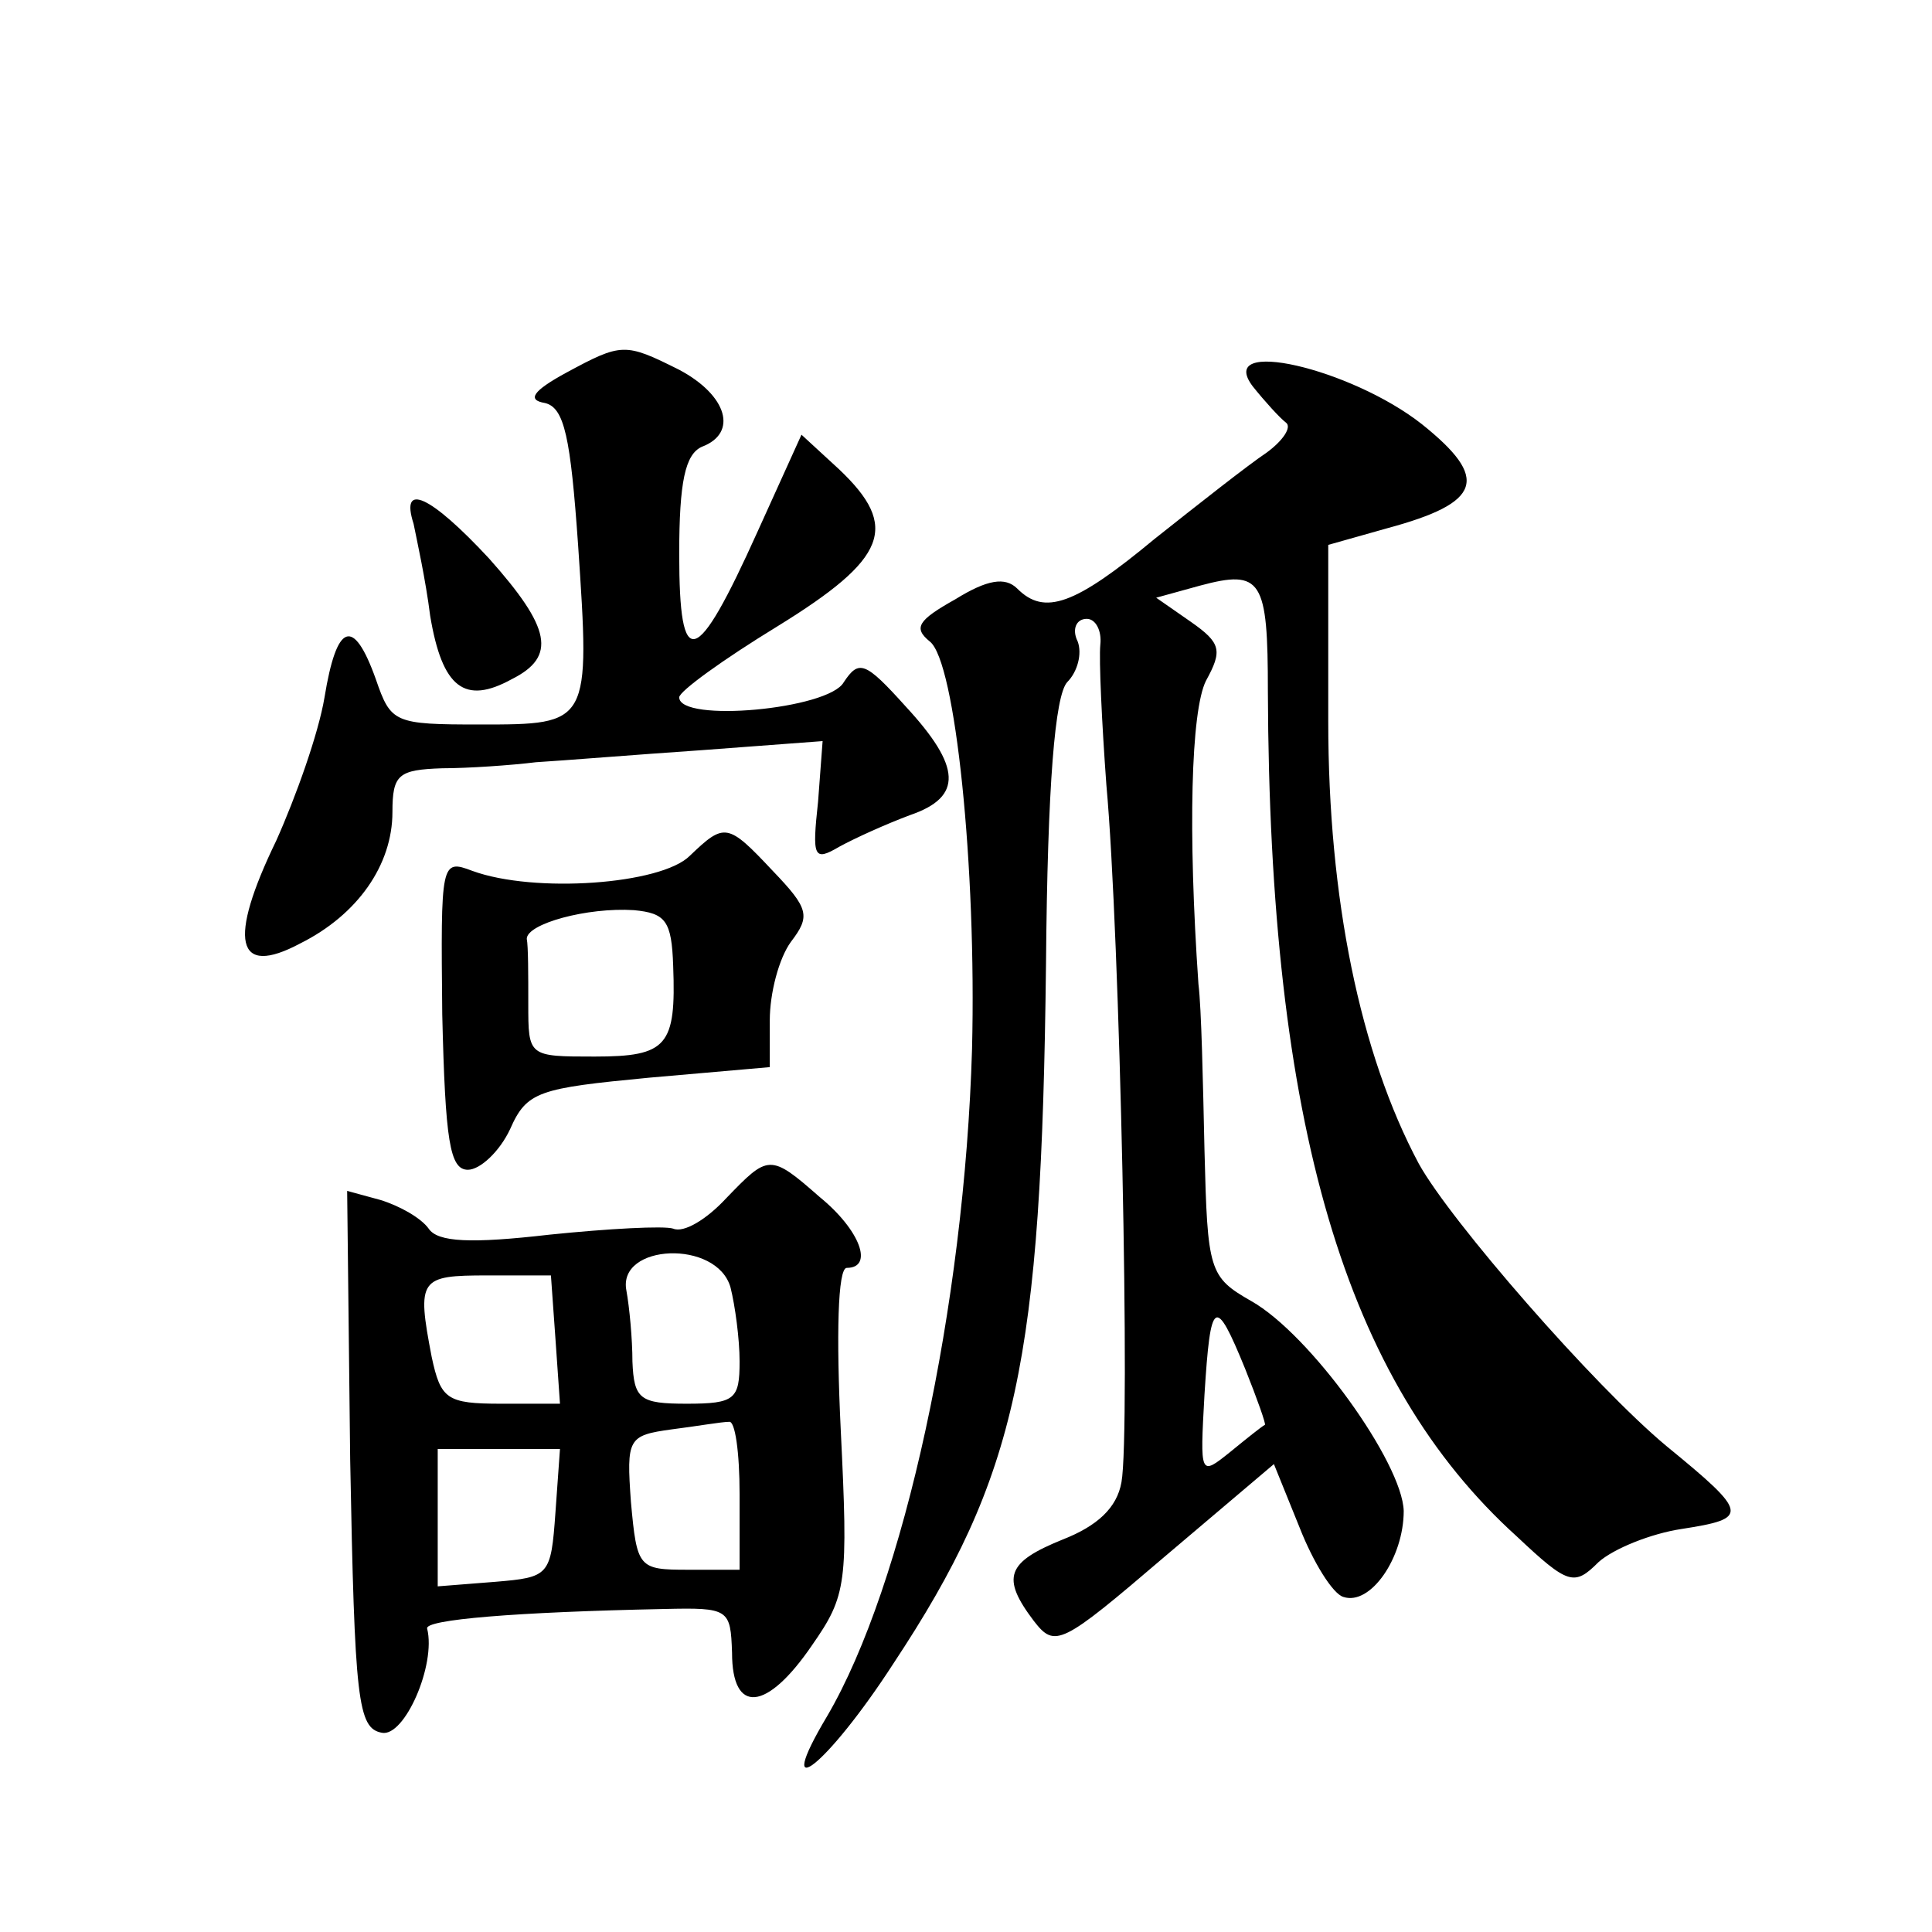 <?xml version="1.0" standalone="no"?>
<!DOCTYPE svg PUBLIC "-//W3C//DTD SVG 20010904//EN"
 "http://www.w3.org/TR/2001/REC-SVG-20010904/DTD/svg10.dtd">
<svg version="1.0" xmlns="http://www.w3.org/2000/svg"
 width="128pt" height="128pt" viewBox="0 0 128 128"
 preserveAspectRatio="xMidYMid meet">
<g transform="translate(0,128) scale(0.1,-0.1)"
fill="#0" stroke="none">
<path d="M375 1033 c-22 -12 -26 -18 -14 -20 13 -3 17 -23 22 -94 8 -119 8 -119
-65 -119 -57 0 -59 1 -69 30 -15 42 -26 37 -34 -12 -4 -24 -19 -66 -32 -95 -32
-66 -27 -91 16 -68 38 19 61 52 61 87 0 25 4 28 33 29 17 0 46 2 62 4 17 1 66 5
110 8 l80 6 -3 -40 c-4 -37 -3 -40 14 -30 11 6 31 15 47 21 35 12 34 32 -3 72 -27
30 -31 31 -41 16 -10 -18 -109 -27 -109 -10 0 4 29 25 65 47 73 45 81 66 41 104
l-25 23 -29 -64 c-41 -91 -52 -94 -52 -15 0 48 4 66 15 71 24 9 17 34 -15 51 -36
18 -38 18 -75 -2z M830 1024 c8 -10 18 -21 22 -24 4 -3 -2 -12 -13 -20 -12 -8 -45
-34 -74 -57 -53 -44 -73 -51 -91 -33 -8 8 -20 6 -41 -7 -25 -14 -28 -19 -17 -28
17 -13 31 -150 28 -270 -5 -170 -45 -355 -96 -442 -37 -62 0 -33 44 35 82 124 98
200 101 463 1 120 6 178 14 187 7 7 10 19 7 27 -4 8 -1 15 6 15 6 0 10 -8 9 -17
-1 -10 1 -52 4 -93 9 -98 16 -429 10 -462 -3 -17 -16 -29 -39 -38 -37 -15 -41 -25
-19 -54 14 -18 18 -16 87 43 l72 61 17 -42 c9 -23 22 -44 29 -46 18 -6 40 26 40
57 -1 32 -62 117 -101 139 -28 16 -29 20 -31 100 -1 45 -2 94 -4 110 -7 101 -5
181 5 201 11 20 10 25 -10 39 l-23 16 29 8 c41 11 45 4 45 -70 1 -287 51 -457 165
-560 34 -32 38 -33 54 -17 10 9 35 19 55 22 45 7 45 10 -10 55 -48 40 -143 149
-164 187 -39 73 -60 176 -60 293 l0 117 39 11 c63 17 68 33 23 69 -47 37 -137 58
-112 25z m-5 -651 c8 -20 14 -37 13 -37 -2 -1 -12 -9 -23 -18 -20 -16 -20 -16 -17
38 4 64 7 66 27 17z M274 933 c2 -10 8 -37 11 -61 8 -48 23 -59 54 -42 30 15 26
34 -15 80 -39 42 -59 51 -50 23z M457 713 c-19 -19 -103 -25 -144 -10 -21 8 -21
6 -20 -95 2 -84 5 -103 17 -103 8 0 21 12 28 27 11 25 19 27 92 34 l80 7 0 31 c0
18 6 41 14 52 13 17 12 22 -12 47 -30 32 -32 32 -55 10z m-11 -73 c2 -53 -4 -60
-52 -60 -44 0 -44 0 -44 35 0 19 0 38 -1 43 0 10 40 21 71 19 21 -2 25 -7 26 -37z
M481 486 c-13 -14 -28 -23 -35 -20 -6 2 -43 0 -82 -4 -52 -6 -74 -5 -80 4 -5 7
-19 15 -32 19 l-22 6 2 -178 c3 -160 5 -178 21 -181 15 -3 36 45 30 69 -2 6 59
11 157 13 43 1 44 0 45 -29 0 -41 23 -39 53 5 23 33 24 41 19 143 -3 62 -2 107
4 107 18 0 9 25 -18 47 -33 29 -34 28 -62 -1z m3 -59 c3 -12 6 -34 6 -49 0 -25
-3 -28 -35 -28 -31 0 -35 3 -36 28 0 15 -2 36 -4 47 -6 31 60 34 69 2z m-116 -34
l3 -43 -39 0 c-36 0 -40 3 -46 31 -10 52 -8 54 37 54 l42 0 3 -42z m122 -103 l0
-50 -34 0 c-33 0 -34 1 -38 45 -3 42 -2 44 27 48 16 2 33 5 38 5 4 1 7 -20 7 -48z
m-122 -12 c-3 -42 -4 -43 -40 -46 l-38 -3 0 45 0 46 41 0 40 0 -3 -42z"/>
</g>
</svg>
